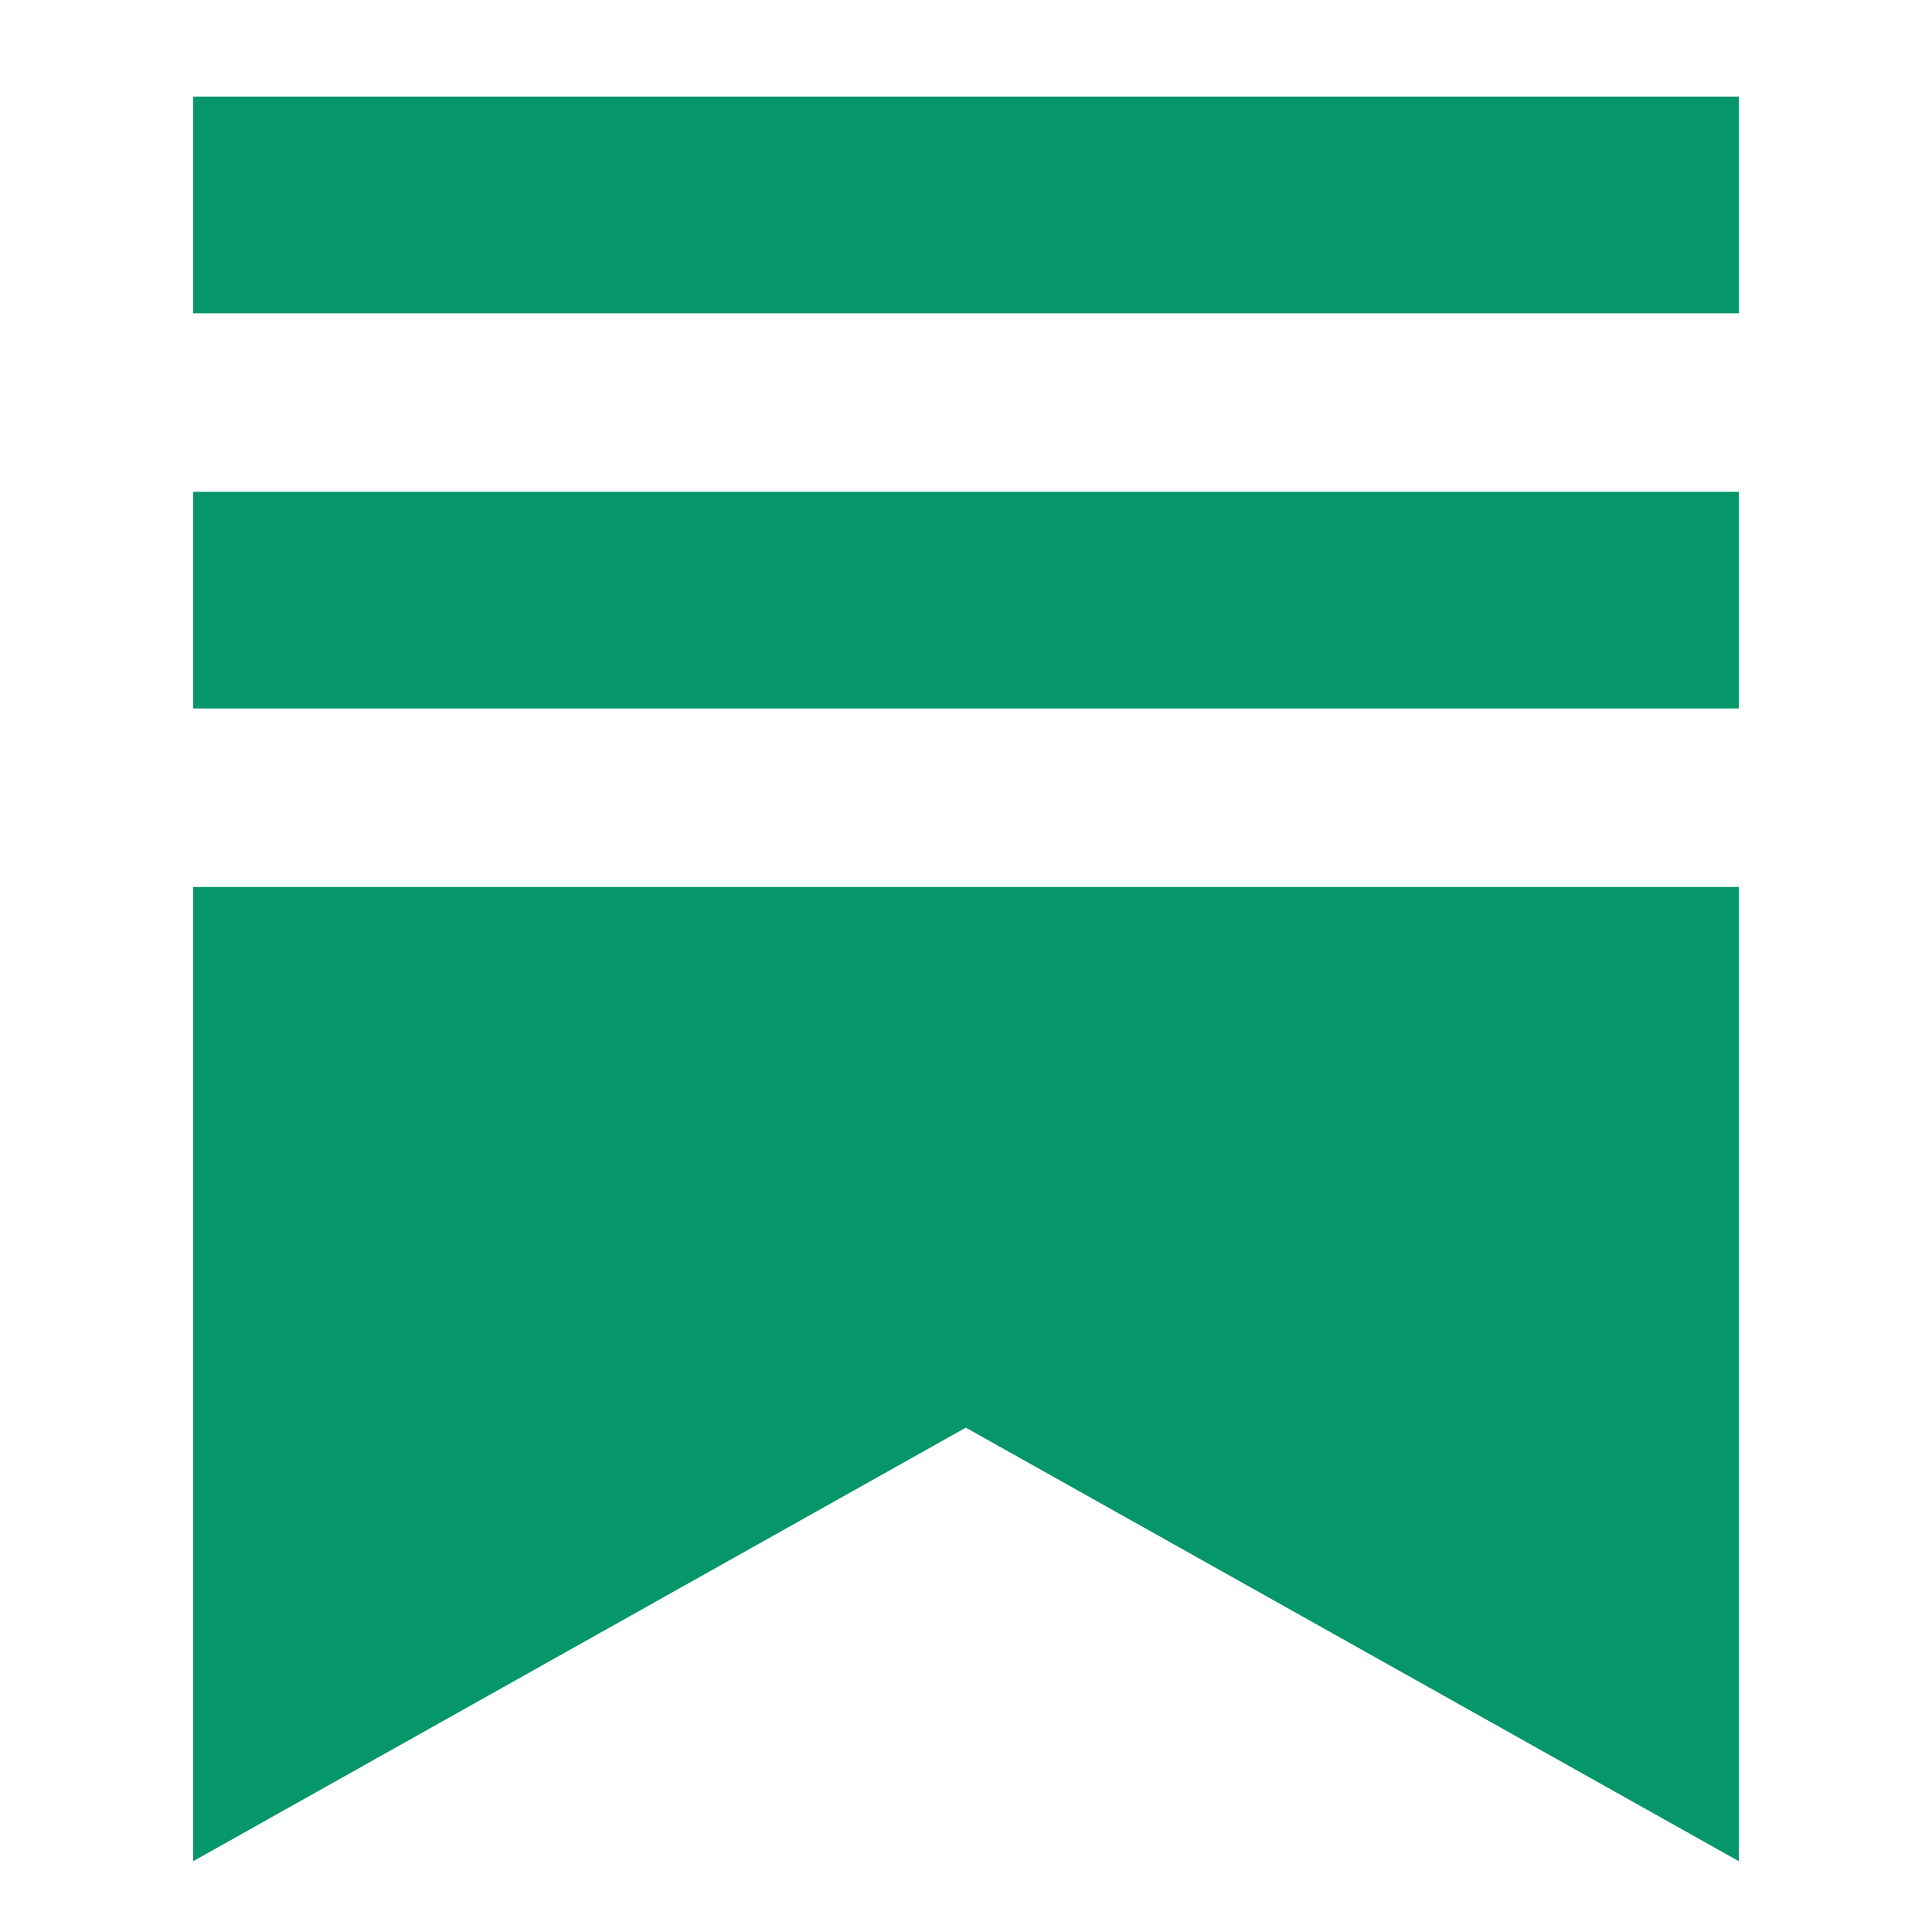 <svg width="20" height="20" viewBox="0 0 20 20" fill="none" xmlns="http://www.w3.org/2000/svg">
<g clip-path="url(#clip0_30_88)">
<path fill-rule="evenodd" clip-rule="evenodd" d="M2 1H18V3.243H2V1ZM2 9.182H18V19.267L9.998 14.779L2 19.267V9.182ZM2 5.091H18V7.334H2V5.091Z" fill="#059669"/>
</g>
<defs>
<clipPath id="clip0_30_88">
<rect width="16" height="18.267" fill="white" transform="translate(2 1)"/>
</clipPath>
</defs>
</svg>

